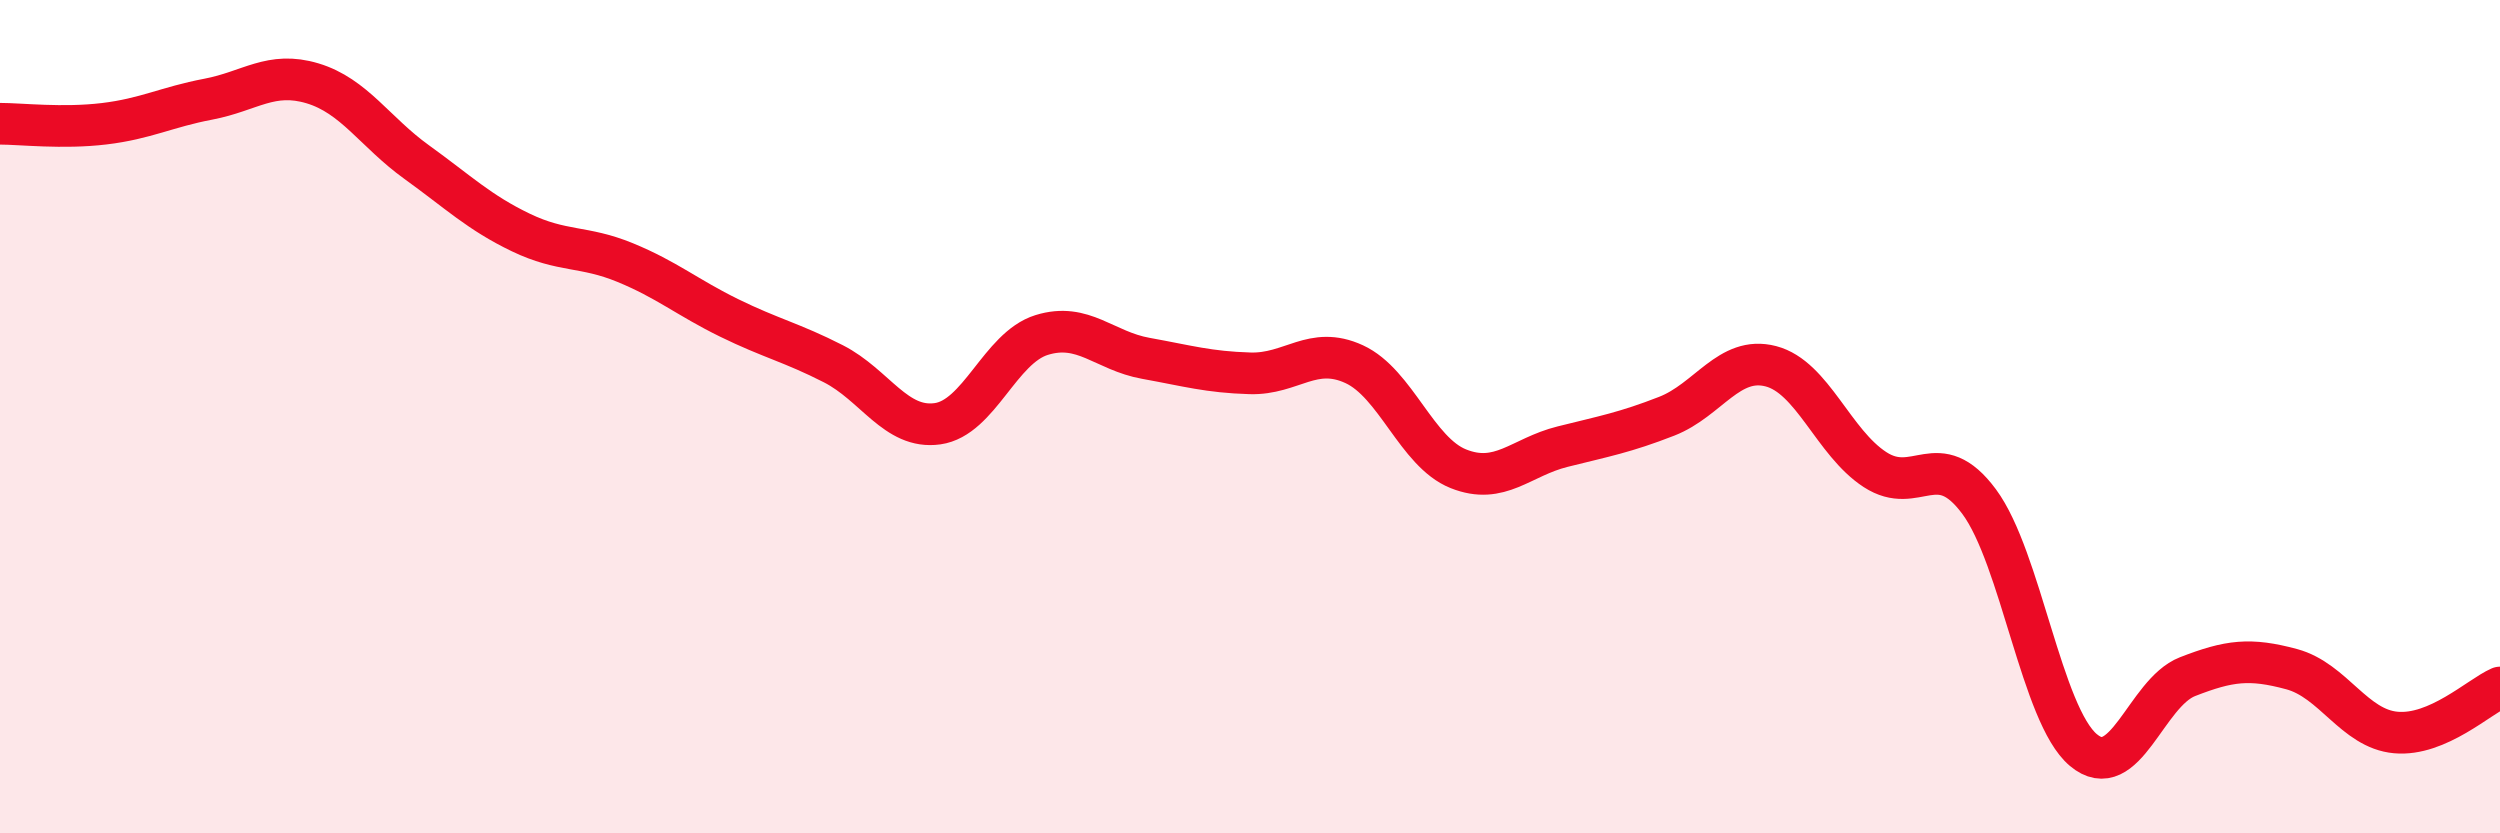 
    <svg width="60" height="20" viewBox="0 0 60 20" xmlns="http://www.w3.org/2000/svg">
      <path
        d="M 0,2.97 C 0.5,2.97 1.5,3.09 2.5,2.97 C 3.5,2.85 4,2.57 5,2.38 C 6,2.19 6.5,1.7 7.5,2 C 8.5,2.3 9,3.17 10,3.89 C 11,4.61 11.5,5.1 12.5,5.58 C 13.5,6.06 14,5.89 15,6.3 C 16,6.71 16.5,7.14 17.5,7.63 C 18.5,8.12 19,8.22 20,8.73 C 21,9.24 21.5,10.31 22.5,10.17 C 23.5,10.03 24,8.35 25,8.04 C 26,7.73 26.5,8.42 27.5,8.6 C 28.5,8.78 29,8.93 30,8.96 C 31,8.99 31.5,8.28 32.5,8.74 C 33.5,9.2 34,10.85 35,11.25 C 36,11.65 36.5,10.97 37.5,10.72 C 38.5,10.47 39,10.38 40,9.99 C 41,9.6 41.5,8.53 42.5,8.79 C 43.5,9.05 44,10.62 45,11.27 C 46,11.92 46.5,10.69 47.5,12.04 C 48.5,13.39 49,17.16 50,18 C 51,18.84 51.5,16.63 52.5,16.24 C 53.5,15.85 54,15.79 55,16.06 C 56,16.33 56.5,17.49 57.5,17.58 C 58.5,17.67 59.5,16.72 60,16.5L60 20L0 20Z"
        fill="#EB0A25"
        opacity="0.1"
        stroke-linecap="round"
        stroke-linejoin="round"
      />
      <path
        d="M 0,2.97 C 0.5,2.97 1.5,3.09 2.5,2.97 C 3.5,2.85 4,2.57 5,2.38 C 6,2.19 6.5,1.7 7.5,2 C 8.5,2.3 9,3.17 10,3.89 C 11,4.61 11.5,5.1 12.5,5.58 C 13.5,6.06 14,5.89 15,6.3 C 16,6.71 16.5,7.14 17.5,7.63 C 18.5,8.12 19,8.22 20,8.73 C 21,9.24 21.5,10.31 22.5,10.17 C 23.5,10.03 24,8.35 25,8.04 C 26,7.73 26.5,8.42 27.5,8.6 C 28.5,8.78 29,8.93 30,8.96 C 31,8.99 31.5,8.28 32.5,8.74 C 33.5,9.2 34,10.85 35,11.25 C 36,11.65 36.5,10.97 37.5,10.72 C 38.5,10.47 39,10.38 40,9.99 C 41,9.6 41.5,8.53 42.5,8.79 C 43.5,9.05 44,10.62 45,11.27 C 46,11.92 46.5,10.69 47.5,12.04 C 48.5,13.39 49,17.16 50,18 C 51,18.84 51.5,16.63 52.5,16.24 C 53.5,15.85 54,15.79 55,16.06 C 56,16.33 56.5,17.49 57.5,17.58 C 58.5,17.67 59.5,16.72 60,16.5"
        stroke="#EB0A25"
        stroke-width="1"
        fill="none"
        stroke-linecap="round"
        stroke-linejoin="round"
      />
    </svg>
  